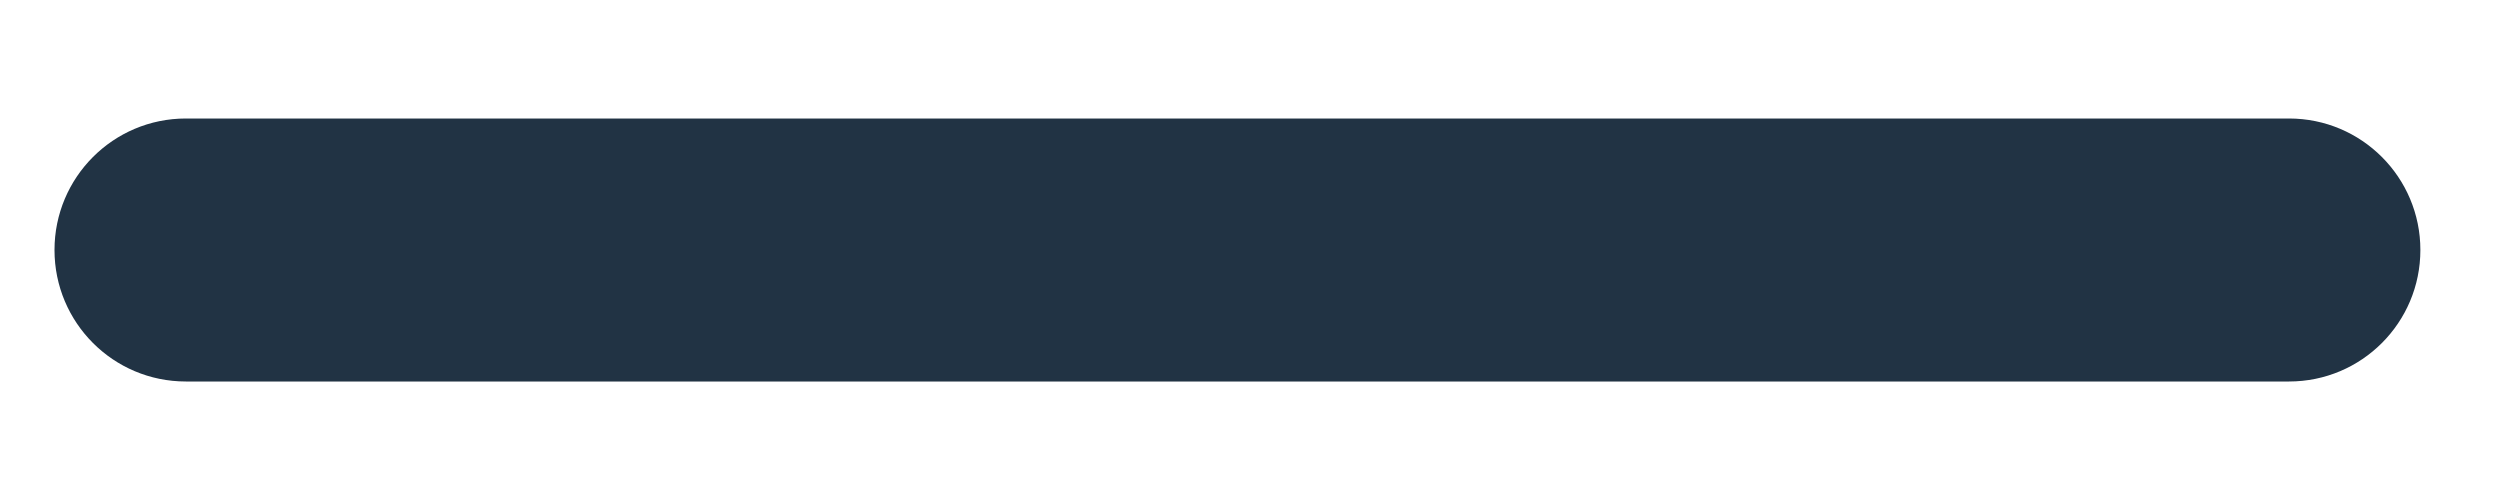 <svg width="20" height="4" viewBox="0 0 20 4" fill="none" xmlns="http://www.w3.org/2000/svg">
<path fill-rule="evenodd" clip-rule="evenodd" d="M0.436 2C0.436 1.419 0.906 0.948 1.487 0.948L18.312 0.948C18.893 0.948 19.363 1.419 19.363 2C19.363 2.581 18.893 3.052 18.312 3.052L1.487 3.052C0.906 3.052 0.436 2.581 0.436 2Z" fill="#213344"/>
</svg>
